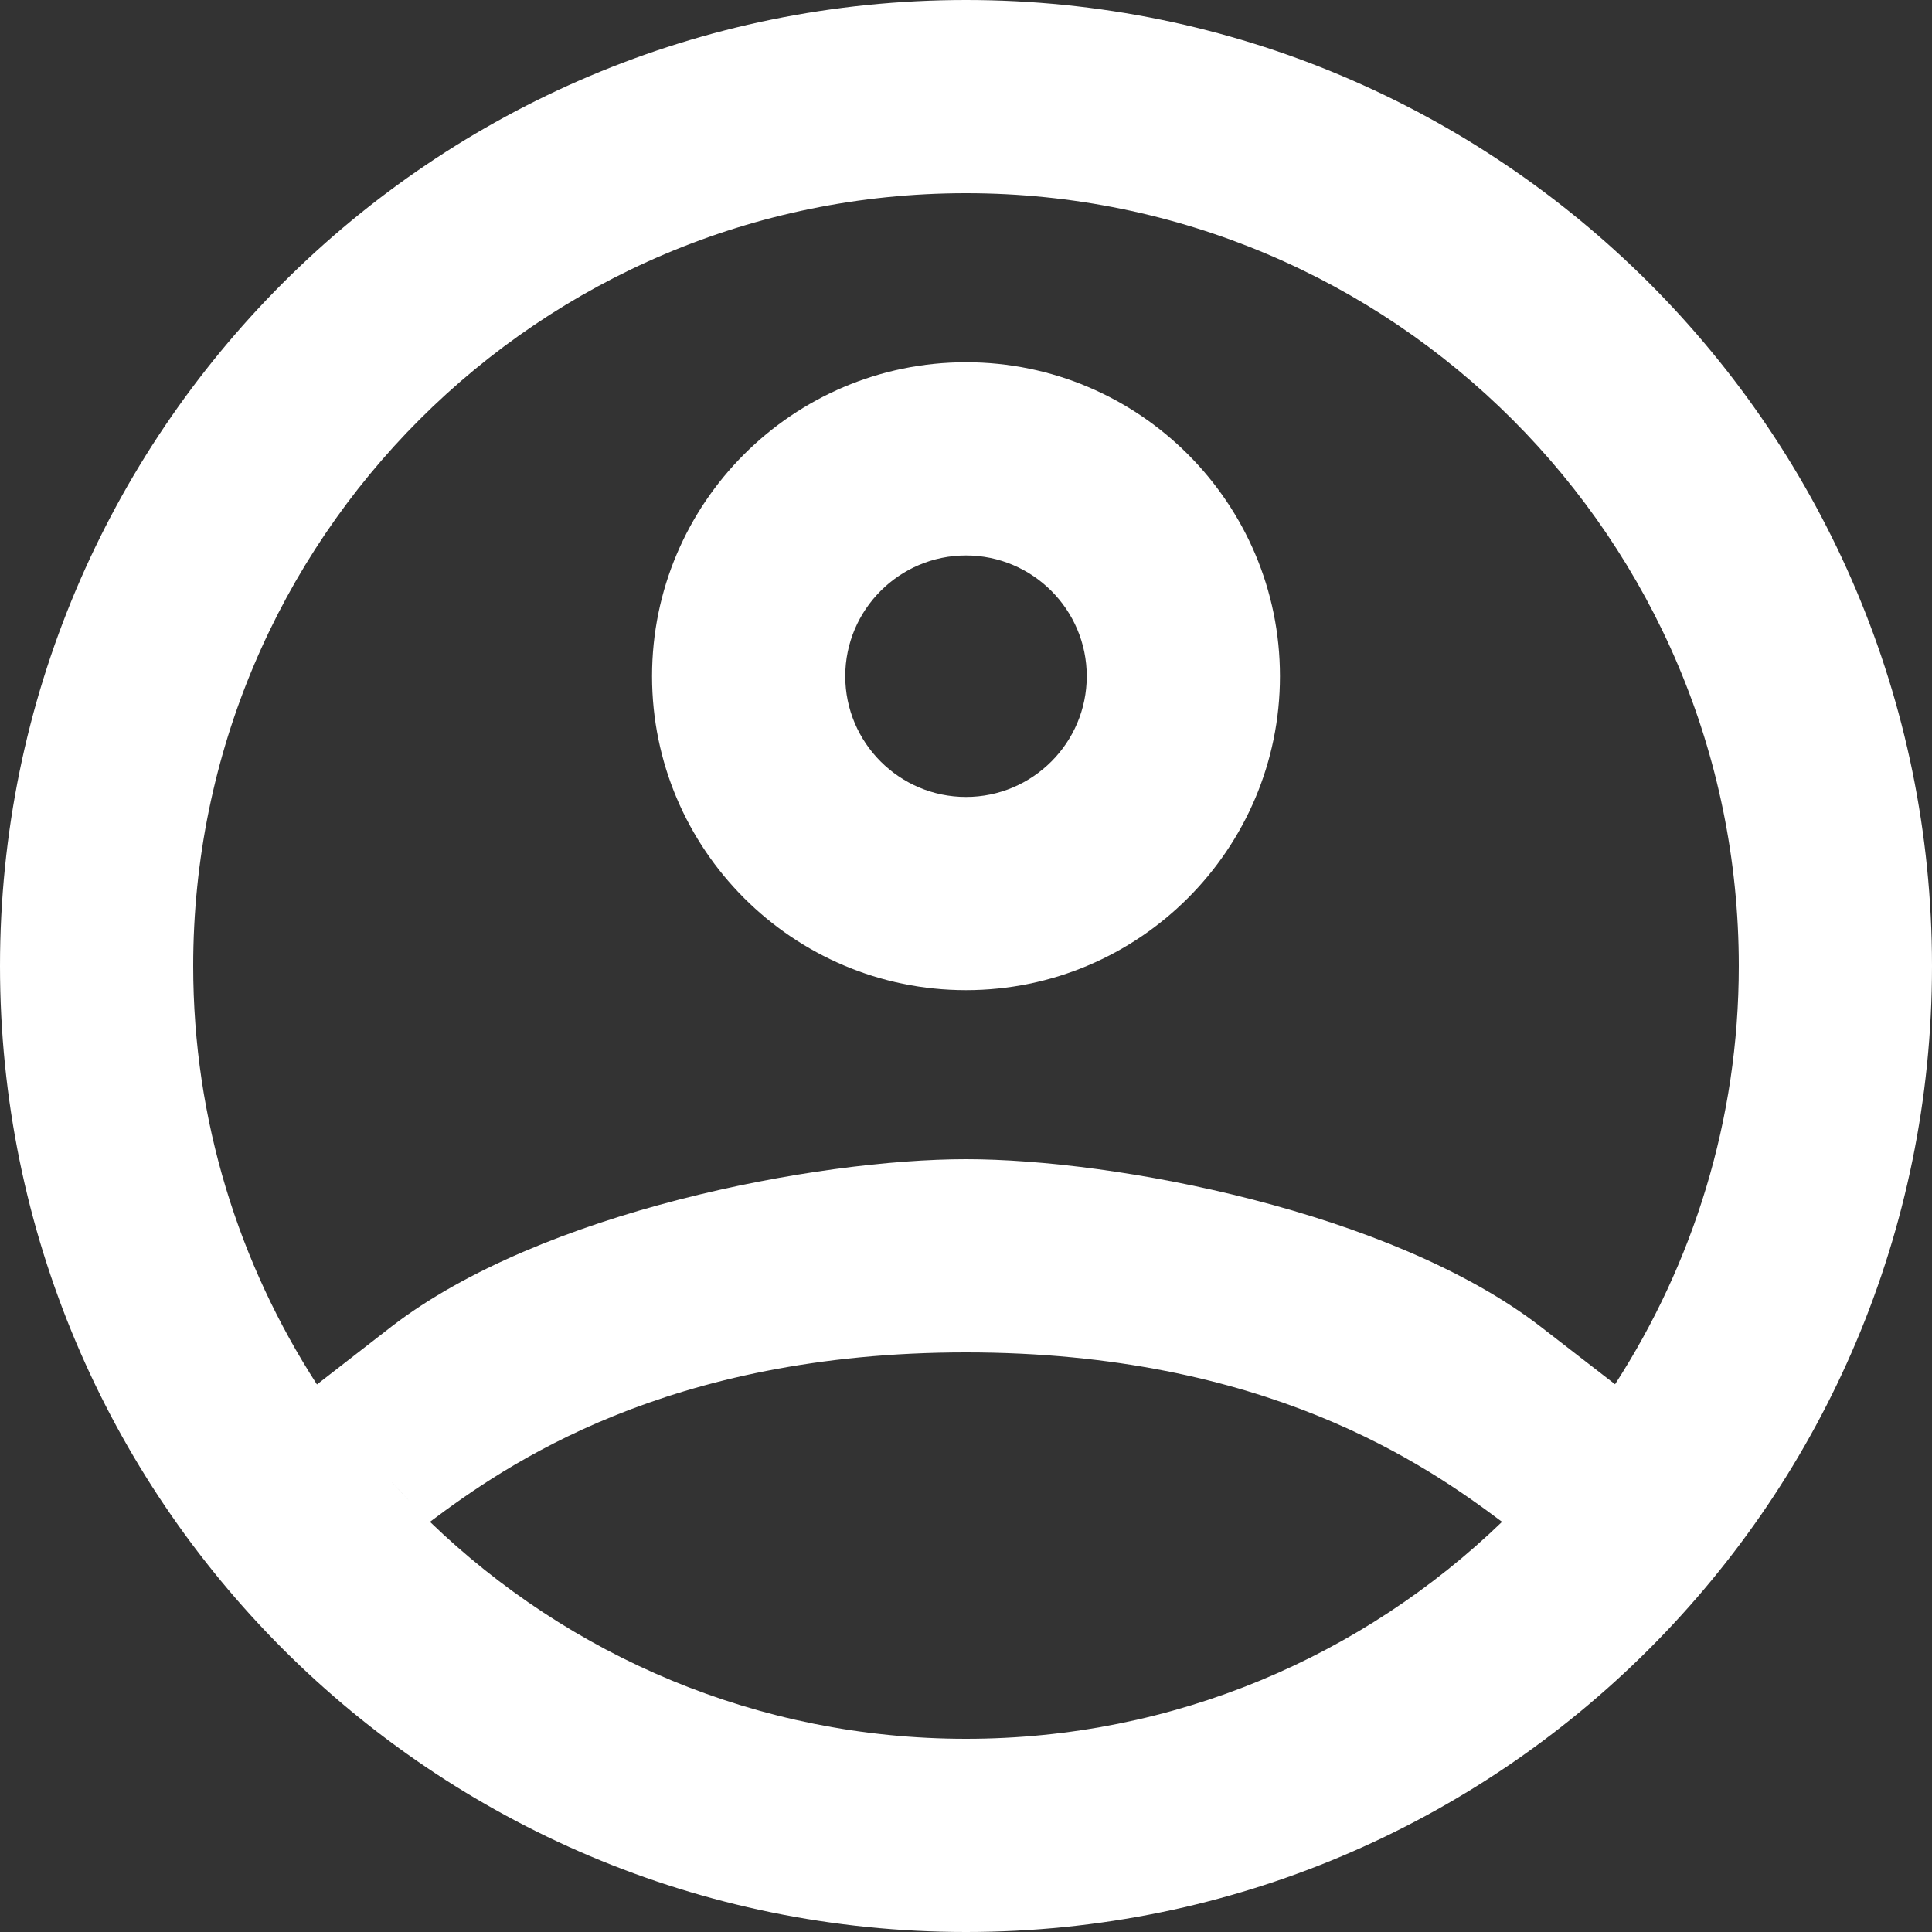 <svg width="20" height="20" viewBox="0 0 20 20" fill="none" xmlns="http://www.w3.org/2000/svg">
<rect x="0" y="0" width="20" height="20" fill="#333333" stroke="none"/>
<path id="Vector" d="M10 0C4.477 0 0 4.477 0 10C0 15.523 4.477 20 10 20C15.523 20 20 15.523 20 10C20 4.477 15.523 0 10 0ZM10 2C14.418 2 18 5.582 18 10C18 11.597 17.525 13.081 16.719 14.33L15.949 13.734C14.397 12.537 11.537 12 10 12C8.463 12 5.602 12.537 4.051 13.734L3.281 14.332C2.474 13.083 2 11.598 2 10C2 5.582 5.582 2 10 2ZM10 3.75C8.208 3.75 6.75 5.208 6.75 7C6.75 8.792 8.208 10.25 10 10.25C11.792 10.25 13.25 8.792 13.25 7C13.25 5.208 11.792 3.75 10 3.75ZM10 5.75C10.689 5.75 11.25 6.311 11.25 7C11.25 7.689 10.689 8.25 10 8.25C9.311 8.25 8.75 7.689 8.75 7C8.75 6.311 9.311 5.75 10 5.75ZM10 14C13.101 14 14.768 15.168 15.549 15.754C14.11 17.142 12.157 18 10 18C7.843 18 5.89 17.142 4.451 15.754C5.232 15.168 6.899 14 10 14ZM4.055 15.34C4.176 15.473 4.297 15.606 4.426 15.73C4.297 15.605 4.175 15.473 4.055 15.34ZM15.912 15.375C15.802 15.495 15.693 15.617 15.576 15.73C15.693 15.617 15.802 15.495 15.912 15.375Z" fill="white"/>
</svg>
